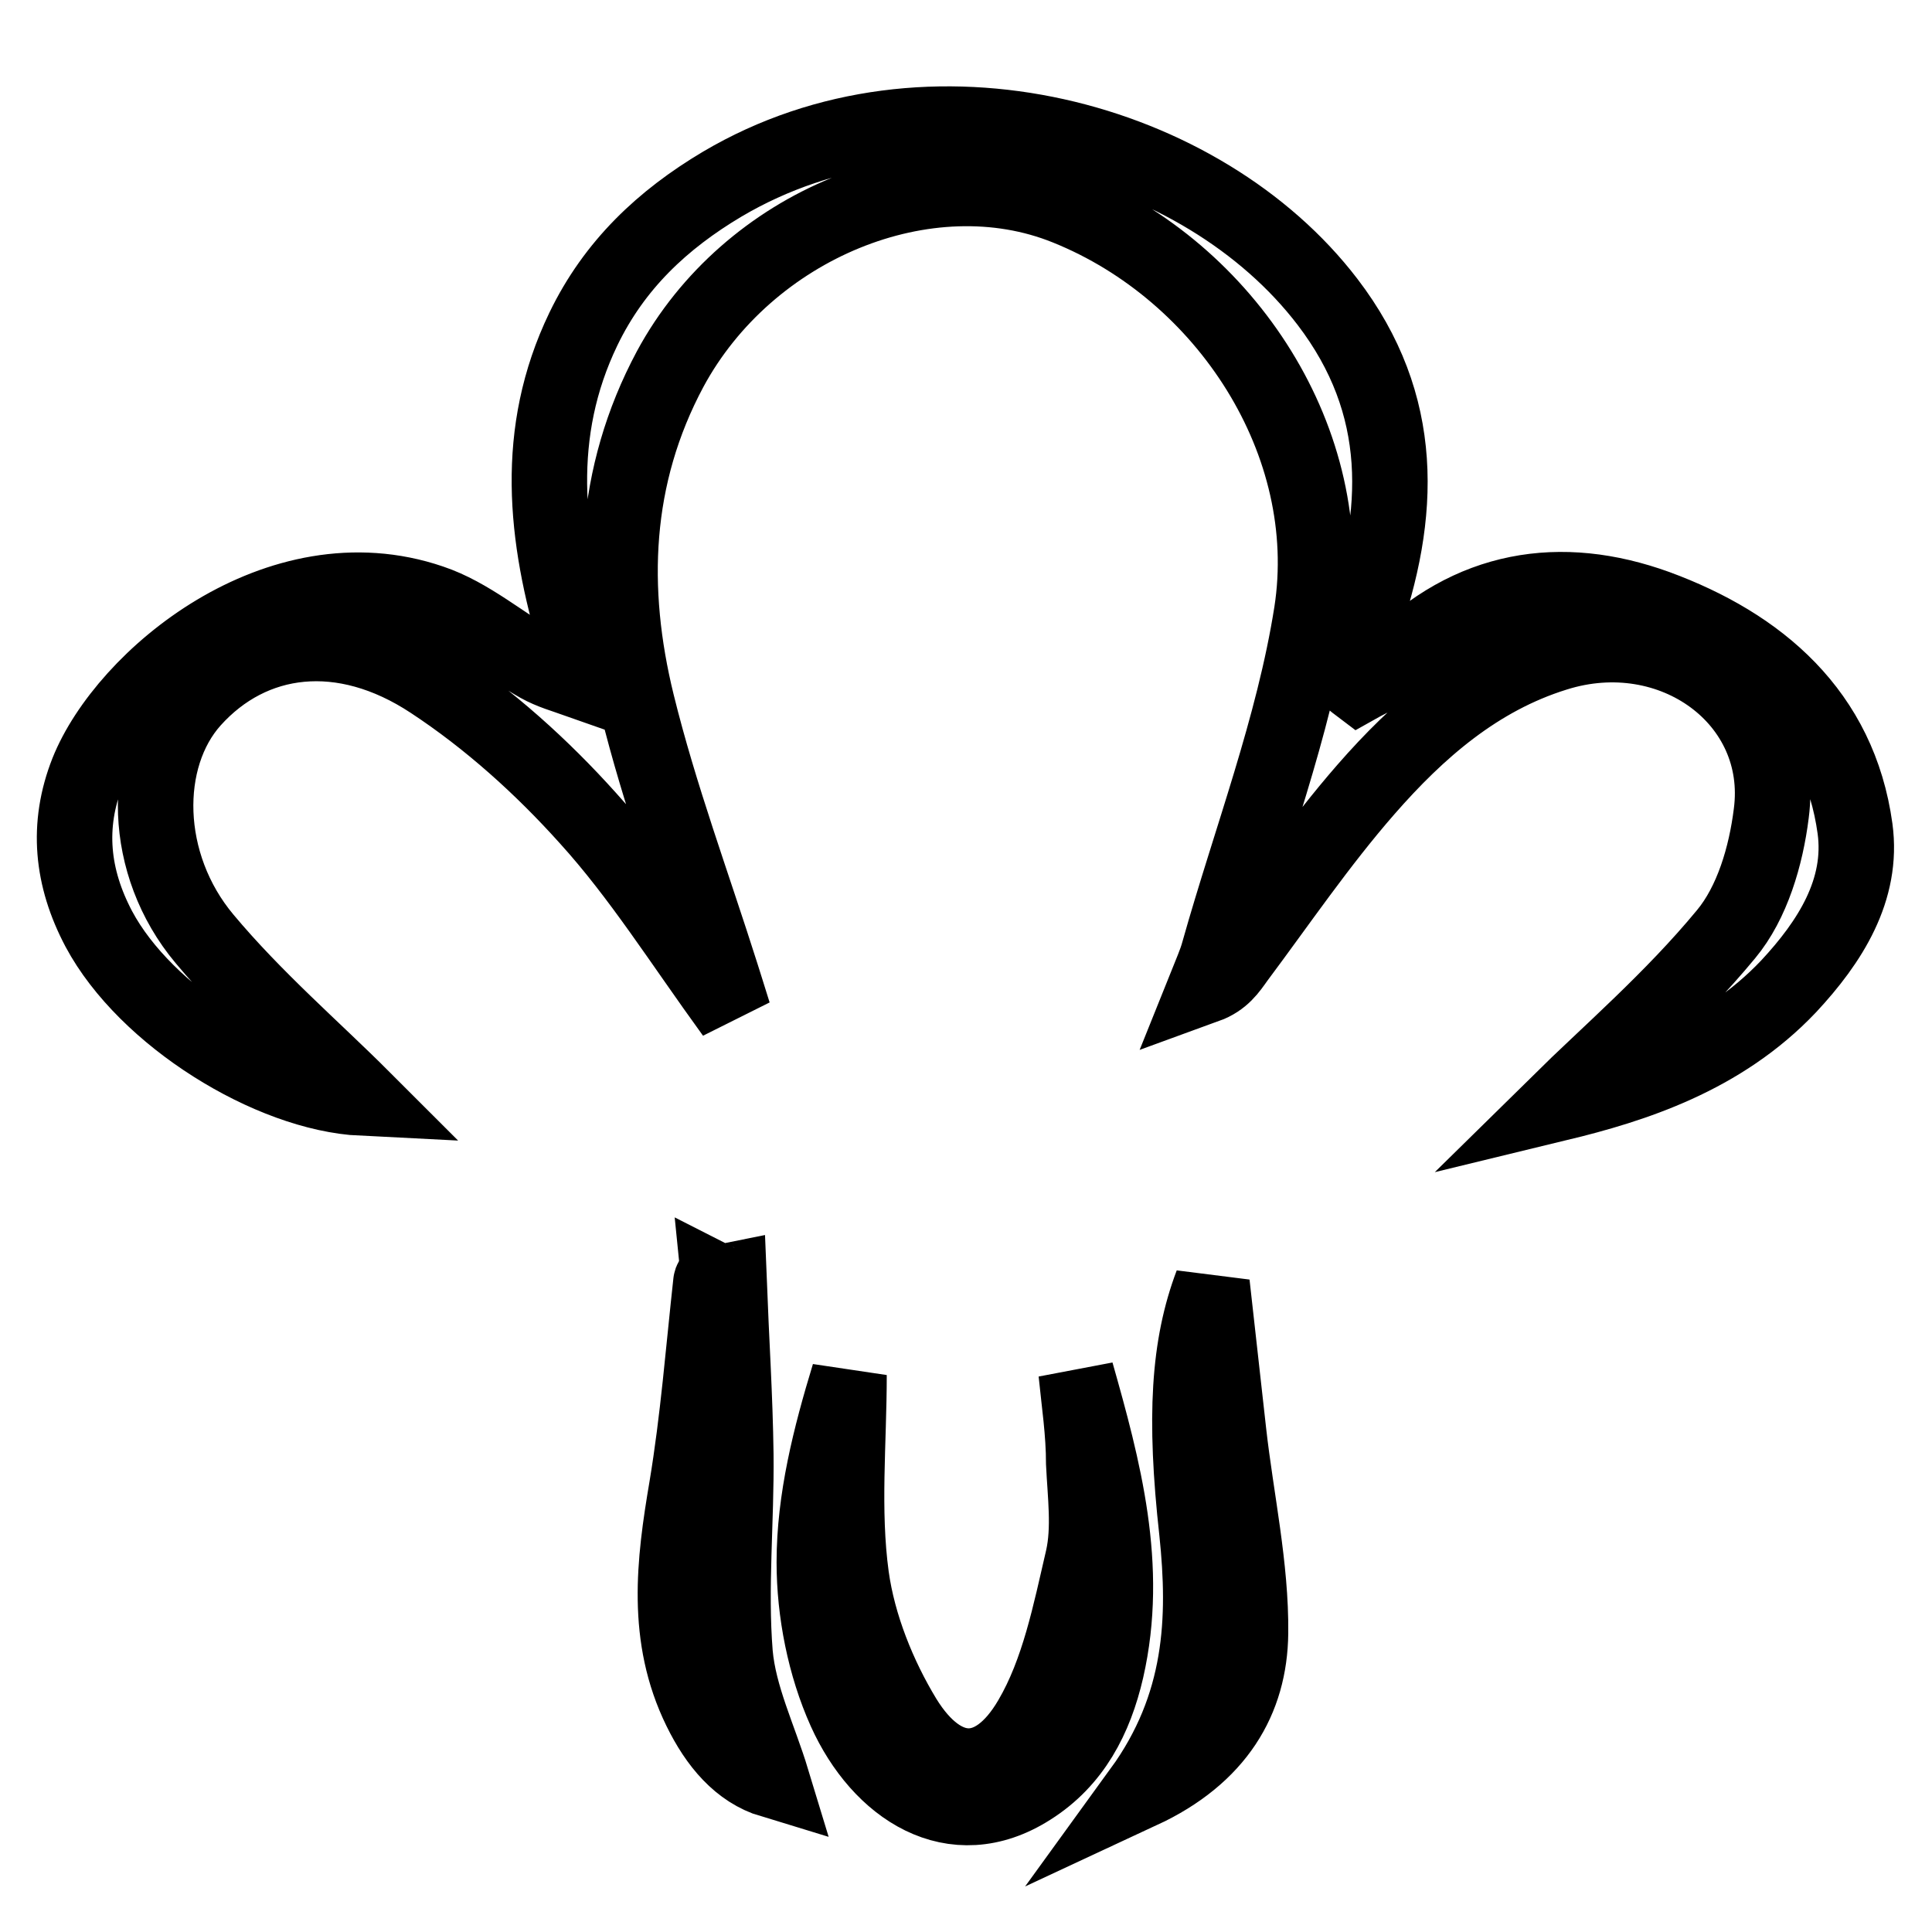 <?xml version="1.0" encoding="utf-8"?>
<!-- Svg Vector Icons : http://www.onlinewebfonts.com/icon -->
<!DOCTYPE svg PUBLIC "-//W3C//DTD SVG 1.1//EN" "http://www.w3.org/Graphics/SVG/1.1/DTD/svg11.dtd">
<svg version="1.1" xmlns="http://www.w3.org/2000/svg" xmlns:xlink="http://www.w3.org/1999/xlink" x="0px" y="0px" viewBox="0 0 256 256" enable-background="new 0 0 256 256" xml:space="preserve">
<g> <path stroke-width="10" fill-opacity="0" stroke="#000000"  d="M180,90.8c1.6-0.9,3.4-1.6,4.7-2.8c10-10.2,22.1-12.1,34.8-7.5c13.6,5,24.2,14,26.3,29.3 c1.1,8.1-3.3,15-8.8,20.9c-8.9,9.4-20.6,13.1-30.5,15.5c6.6-6.5,15.1-13.8,22.2-22.4c3.5-4.2,5.3-10.4,6-16 c2-15.1-13.1-26.1-28.6-21.2c-10.3,3.2-18.2,10.1-25.1,18c-6.2,7.1-11.5,14.9-17.1,22.4c-1,1.4-1.9,2.8-4.1,3.6 c0.6-1.5,1.3-3,1.7-4.5c4.2-14.9,9.9-29.7,12.3-44.9c3.5-22.5-11.3-45.2-32.4-53.7c-18.5-7.5-42.3,2.3-52.6,21.4 c-7.6,14.2-8.1,29.2-4.4,44.3c3,12.2,7.4,24,11.2,36c0.4,1.3,0.8,2.5,1.6,5.1c-6.9-9.5-12.4-18.3-19.3-25.9 c-6.1-6.8-13.1-13.1-20.7-18.1c-11.8-7.8-23.9-6.2-31.7,2.5c-6.8,7.6-6.7,21.7,1.6,31.6c6.6,7.9,14.5,14.7,20.9,21.1 c-12.2-0.6-28.7-10.8-34.9-22.4c-3.6-6.8-4.3-13.7-1.5-20.8c5-12.5,25.3-29.4,45.5-22.5c5.1,1.7,9.5,5.6,14.3,8.3 c1.6,0.9,3.4,1.4,5.1,2c0-1.7,0.3-3.4-0.1-5c-4.2-14-5.7-27.8,0.9-41.5c4.1-8.5,10.5-14.5,18.4-19.2c27.4-16.2,63.7-6,80.2,15.6 c10.4,13.6,9.9,28.1,4.5,43.3c-0.7,2.1-1.2,4.3-1.8,6.4C179.2,90.1,179.6,90.5,180,90.8z M142.6,181.9c3.6,12.7,7.1,25.7,4,39.3 c-1.5,6.5-4.4,12.1-10.1,15.7c-10.2,6.5-19.9,0-24.5-10.2c-2.7-6-4.1-13.1-4.1-19.7c0-8.3,2.1-16.6,4.6-24.8 c0,8.9-0.9,17.9,0.3,26.7c0.9,6.5,3.6,13.2,7,18.8c5.1,8.3,11.9,8.5,16.8,0.1c3.7-6.3,5.2-14,6.9-21.3c0.9-4,0.3-8.4,0.1-12.6 C143.6,189.8,143,185.9,142.6,181.9z M96.6,169.7c0.3,7.7,0.8,15.4,0.9,23c0.1,8.8-0.8,17.7-0.1,26.4c0.5,5.7,3.2,11.2,4.9,16.8 c-4.3-1.3-7.3-4.9-9.5-9.4c-4.7-9.6-3.5-19.4-1.8-29.4c1.5-9,2.2-18.1,3.2-27.2c0-0.2,0.2-0.4,0.2-0.5c0.2,0.1,0.3,0.2,0.5,0.3 C95.6,169.8,96.1,169.8,96.6,169.7z M160.6,170.1c0.6,5.4,1.4,12.5,2.2,19.7c1,8.9,3,17.8,2.9,26.6c-0.1,8.8-4.4,16.2-14.5,20.9 c8.2-11.3,8.6-22.8,7.4-34.3C156.9,187.7,157.5,178.3,160.6,170.1z"/></g>
</svg>
